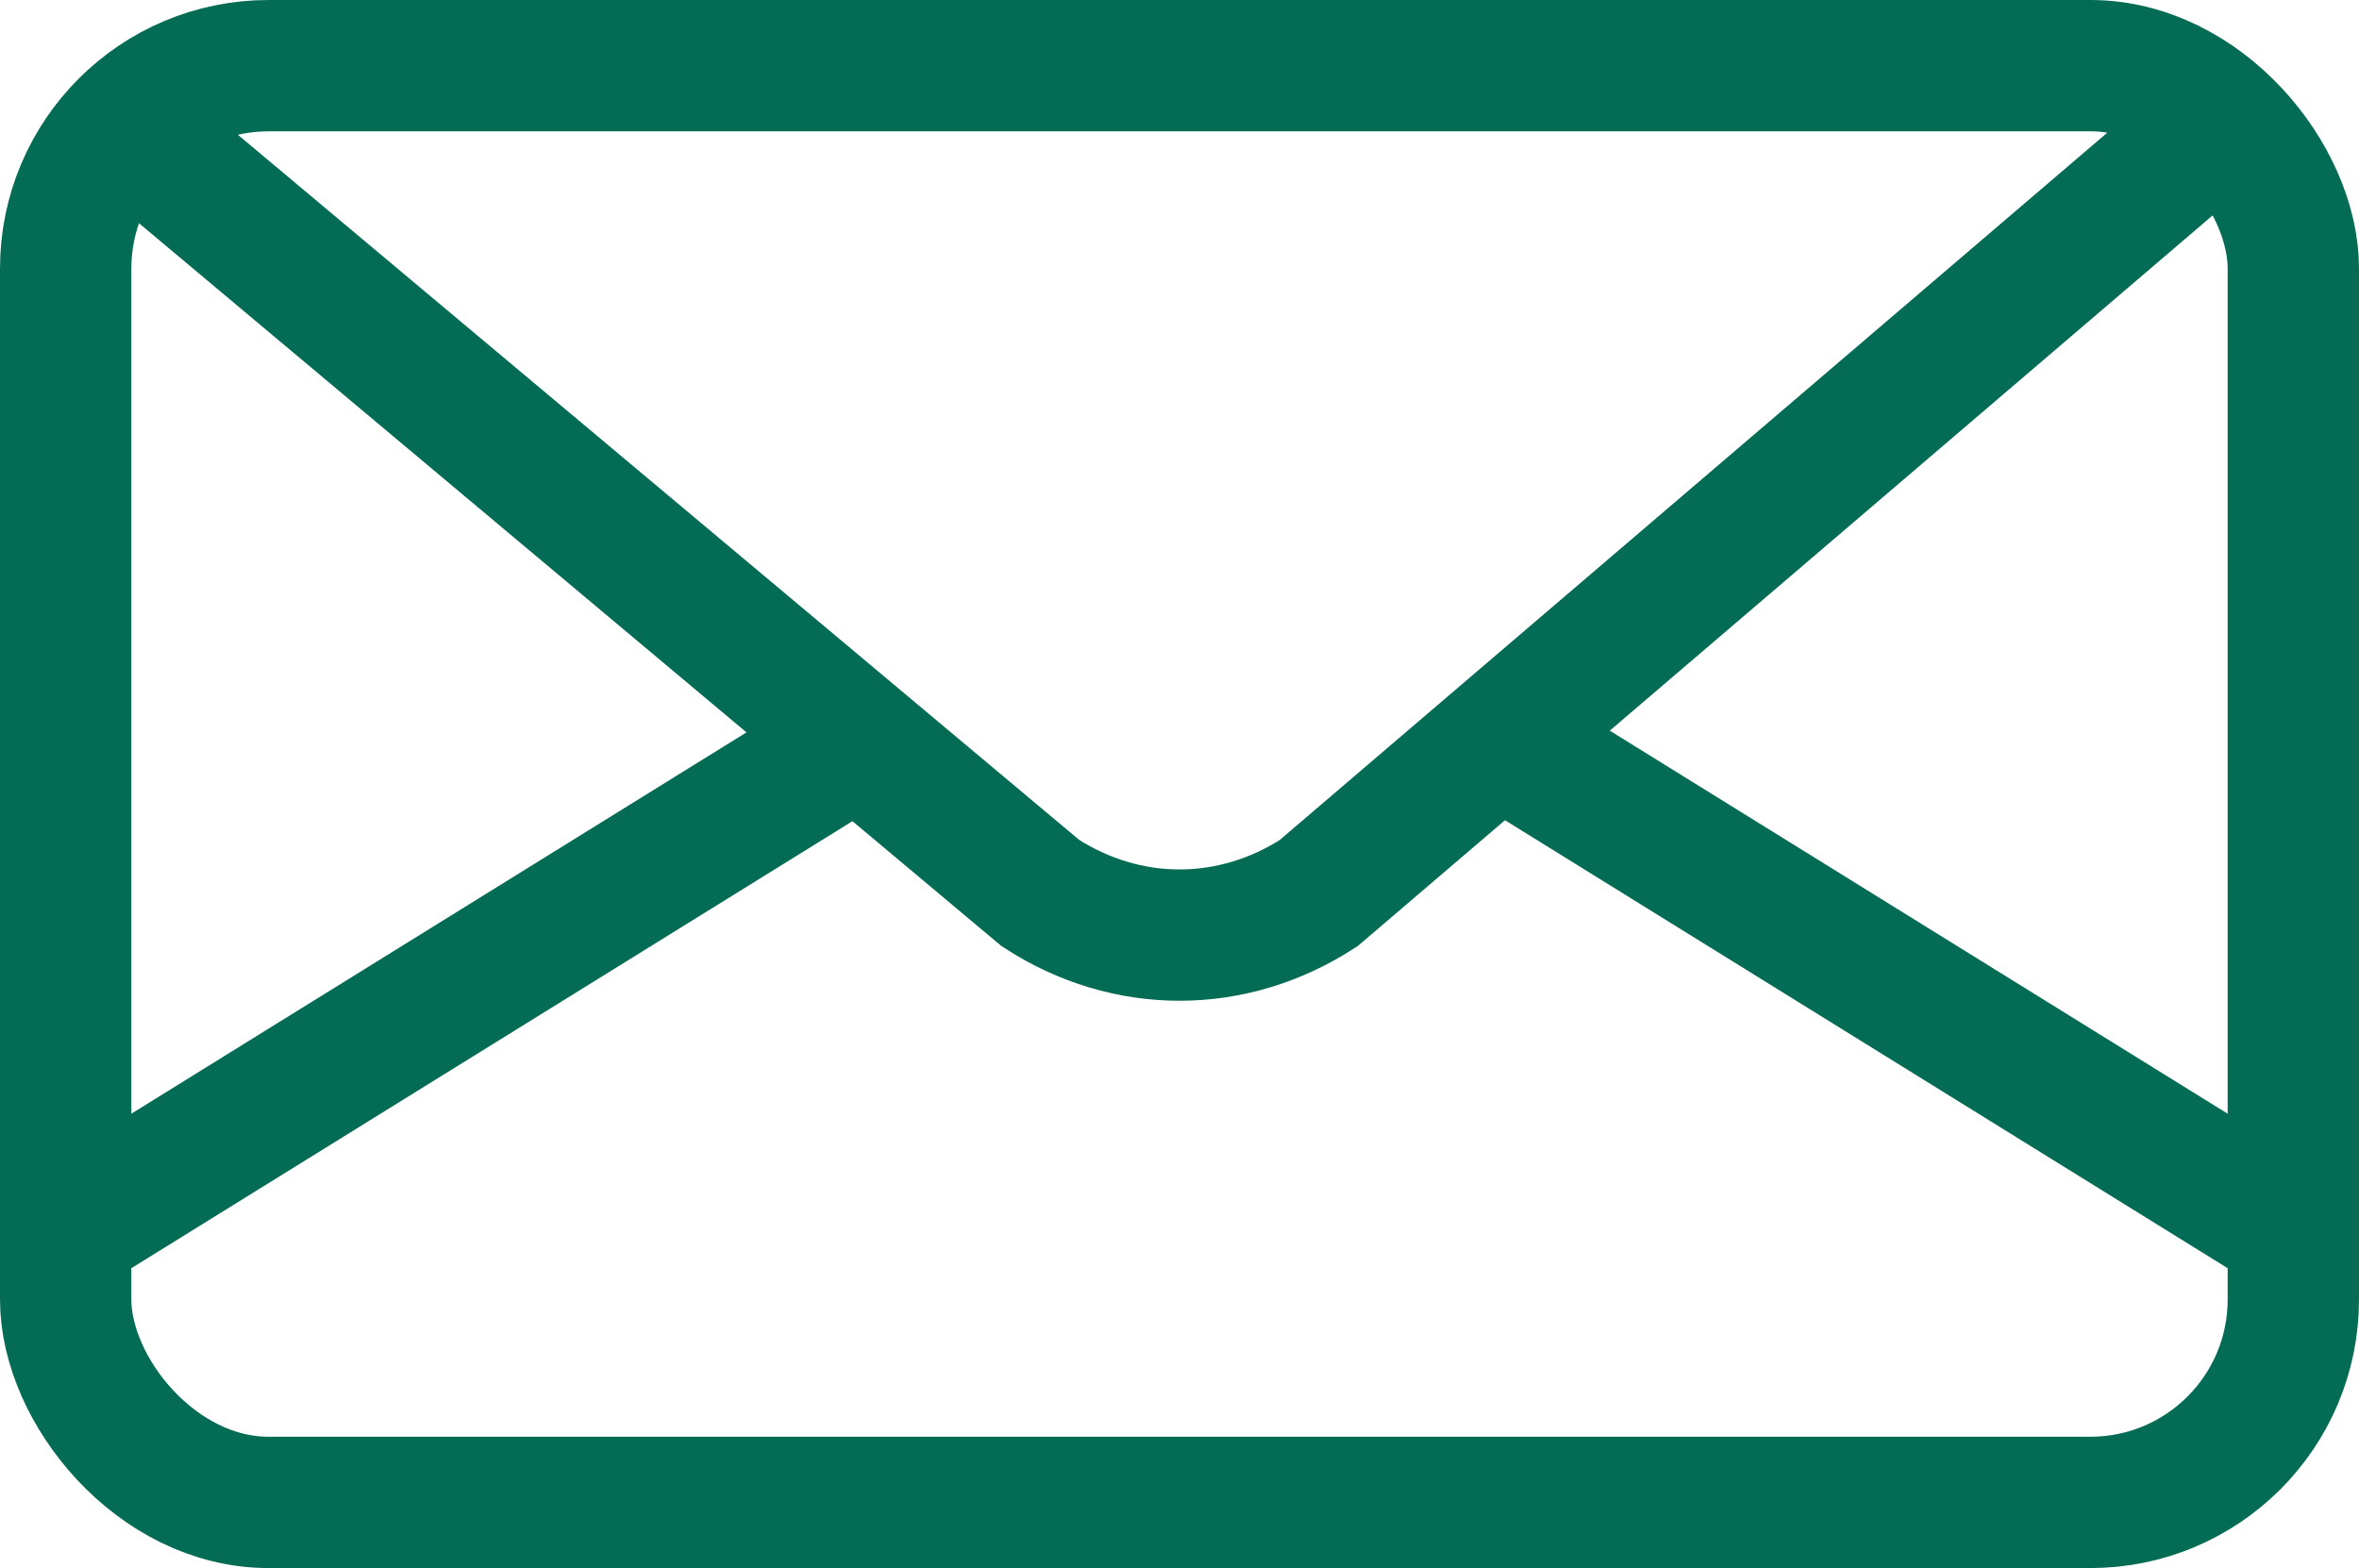 <svg xmlns="http://www.w3.org/2000/svg" id="Layer_2" data-name="Layer 2" viewBox="0 0 215.53 143.29"><defs><style>      .cls-1 {        fill: none;        stroke: #046b55;        stroke-miterlimit: 10;        stroke-width: 12px;      }    </style></defs><g id="Layer_4" data-name="Layer 4"><rect class="cls-1" x="6" y="6" width="203.53" height="131.29" rx="18.54" ry="18.54"></rect><path class="cls-1" d="M14.13,13.77l80.93,67.84c7.89,5.12,17.53,5.12,25.42,0L199.84,13.77"></path><path class="cls-1" d="M6,112.55l72.4-44.89"></path><path class="cls-1" d="M209.53,112.55l-72.4-44.89"></path></g></svg>
